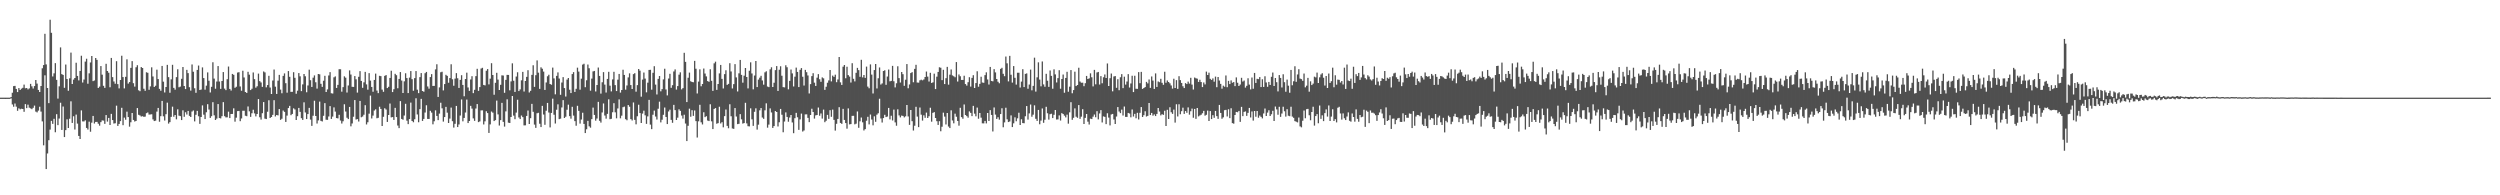 <svg xmlns="http://www.w3.org/2000/svg" width="1920" height="150"><path fill="#4f4f4f" d="M0 75h1v1H0zM1 75h1v1H1zM2 75h1v1H2zM3 75h1v1H3zM4 75.007h1v1H4zM5 74.989h1v1H5zM6 74.989h1v1H6zM7 75h1v1H7zM8 74.567h1v1H8zM9 71.207h1v9.043H9zM10 66.126h1v15.839H10zM11 65.943h1v13.593H11zM12 68.278h1v13.626H12zM13 70.729h1v14.379H13zM14 67.644h1v15.555H14zM15 69.077h1v14.882H15zM16 68.122h1v15.399H16zM17 67.422h1v16.283H17zM18 64.996h1v20.849H18zM19 67.781h1v12.174H19zM20 67.584h1v15.464H20zM21 68.642h1v11.744H21zM22 67.912h1v14.784H22zM23 64.43h1v18.796H23zM24 66.305h1v17.578H24zM25 67.985h1v14.804H25zM26 66.101h1v15.019H26zM27 61.448h1v24.246H27zM28 64.227h1v22.076H28zM29 69.079h1v15.857H29zM30 70.647h1v11.346H30zM31 66.023h1v19.664H31zM32 52.444h1v40.812H32zM33 49.951h1v61.68H33zM34 25.964h1v31.911H34zM35 49.441h1v80.422H35zM36 67.596h1v50.284H36zM37 79.216h1v28.453H37zM38 15.138h1v84.401H38zM39 25.172h1v67.651H39zM40 58.704h1v36.42H40zM41 56.326h1v34.903H41zM42 48.475h1v53.097H42zM43 61.336h1v26.372H43zM44 75.726h1v20.364H44zM45 66.291h1v24.756H45zM46 36.42h1v42.467H46zM47 56.941h1v42.827H47zM48 57.543h1v24.287H48zM49 67.426h1v37.86H49zM50 49.539h1v50.403H50zM51 60.649h1v30.984H51zM52 69.669h1v28.611H52zM53 60.162h1v31.003H53zM54 40.395h1v37.429H54zM55 64.515h1v29.913H55zM56 61.15h1v28.167H56zM57 59.921h1v39.54H57zM58 48.161h1v39.828H58zM59 58.292h1v36.615H59zM60 61.757h1v42.655H60zM61 54.501h1v52.25H61zM62 42.826h1v41.945H62zM63 63.384h1v29.835H63zM64 61.091h1v32.213H64zM65 47.326h1v45.097H65zM66 45.085h1v53.184H66zM67 64.332h1v35.157H67zM68 56.307h1v37.127H68zM69 47.96h1v53.195H69zM70 43.002h1v51.222H70zM71 62.286h1v26.761H71zM72 61.796h1v33.095H72zM73 44.531h1v49.089H73zM74 45.966h1v47.613H74zM75 67.557h1v27.494H75zM76 66.492h1v30.019H76zM77 50.716h1v43.106H77zM78 57.346h1v35.109H78zM79 65.9h1v26.725H79zM80 67.495h1v27.636H80zM81 48.983h1v39.4H81zM82 54.529h1v38.872H82zM83 55.836h1v34.756H83zM84 67.012h1v28.97H84zM85 44.511h1v42.916H85zM86 59.251h1v32.978H86zM87 62.549h1v32.316H87zM88 64.332h1v30.332H88zM89 46.983h1v34.172H89zM90 64.595h1v32.101H90zM91 67.914h1v27.251H91zM92 61.423h1v31.625H92zM93 42.817h1v39.995H93zM94 59.184h1v36.977H94zM95 67.896h1v22.429H95zM96 58.976h1v32.971H96zM97 45.557h1v40.201H97zM98 64.197h1v25.715H98zM99 63.05h1v34.225H99zM100 52.144h1v41.737H100zM101 46.944h1v39.84H101zM102 63.918h1v28.201H102zM103 66.531h1v26.798H103zM104 51.647h1v41.215H104zM105 50.075h1v32.927H105zM106 69.34h1v18.821H106zM107 70.045h1v18.645H107zM108 51.528h1v37.986H108zM109 52.24h1v36.979H109zM110 68.168h1v21.602H110zM111 69.724h1v19.842H111zM112 55.518h1v31.419H112zM113 55.909h1v30.462H113zM114 68.951h1v19.073H114zM115 66.369h1v21.536H115zM116 51.716h1v36.031H116zM117 58.71h1v33.012H117zM118 66.776h1v26.226H118zM119 65.829h1v26.83H119zM120 53.492h1v32.22H120zM121 60.706h1v22.17H121zM122 68.243h1v25.232H122zM123 69.672h1v19.549H123zM124 50.661h1v26.834H124zM125 62.737h1v26.613H125zM126 70.999h1v21.586H126zM127 66.792h1v20.895H127zM128 49.814h1v29.054H128zM129 59.232h1v35.683H129zM130 71.242h1v22.555H130zM131 60.94h1v28.812H131zM132 49.745h1v32.17H132zM133 67.458h1v22.177H133zM134 68.88h1v19.419H134zM135 59.221h1v32.449H135zM136 53.21h1v30.755H136zM137 67.044h1v21.811H137zM138 66.518h1v22.676H138zM139 60.505h1v31.705H139zM140 51.48h1v33.252H140zM141 66.037h1v23.653H141zM142 68.397h1v17.812H142zM143 53.675h1v34.303H143zM144 56.142h1v29.068H144zM145 66.973h1v22.033H145zM146 69.585h1v20.25H146zM147 49.523h1v36.12H147zM148 55.096h1v29.734H148zM149 67.804h1v25.413H149zM150 71.253h1v16.892H150zM151 53.709h1v31.412H151zM152 50.313h1v38.97H152zM153 69.111h1v26.013H153zM154 68.754h1v21.126H154zM155 51.741h1v29.208H155zM156 59.935h1v28.132H156zM157 68.873h1v22.582H157zM158 65.799h1v20.442H158zM159 55.595h1v24.415H159zM160 62.027h1v22.09H160zM161 71.015h1v19.581H161zM162 66.648h1v22.589H162zM163 47.802h1v30.666H163zM164 60.384h1v28.208H164zM165 68.147h1v24.031H165zM166 62.636h1v28.451H166zM167 50.755h1v29.148H167zM168 62.595h1v28.091H168zM169 68.275h1v22.637H169zM170 62.206h1v27.036H170zM171 55.334h1v23.081H171zM172 68.04h1v21.177H172zM173 69.223h1v20.957H173zM174 60.809h1v29.286H174zM175 51.086h1v34.678H175zM176 68.296h1v22.376H176zM177 69.509h1v18.039H177zM178 56.765h1v30.721H178zM179 57.472h1v25.747H179zM180 67.445h1v25.981H180zM181 66.623h1v23.752H181zM182 55.73h1v29.636H182zM183 55.46h1v29.718H183zM184 66.401h1v26.7H184zM185 69.683h1v21.28H185zM186 54.33h1v30.698H186zM187 59.482h1v25.566H187zM188 70.67h1v18.215H188zM189 71.386h1v17.862H189zM190 55.124h1v26.631H190zM191 57.333h1v28.157H191zM192 69.17h1v20.607H192zM193 68.147h1v18.826H193zM194 55.639h1v28.647H194zM195 60.78h1v26.303H195zM196 67.332h1v22.069H196zM197 66.261h1v21.314H197zM198 56.538h1v19.563H198zM199 62.322h1v27.716H199zM200 63.327h1v28.517H200zM201 66.735h1v20.192H201zM202 54.902h1v23.481H202zM203 55.605h1v35.534H203zM204 67.058h1v24.383H204zM205 65.353h1v20.444H205zM206 58.191h1v18.789H206zM207 67.227h1v23.394H207zM208 72.196h1v17.677H208zM209 61.846h1v26.388H209zM210 53.407h1v23.552H210zM211 66.561h1v22.902H211zM212 72.16h1v16.146H212zM213 61.949h1v26.667H213zM214 57.518h1v26.244H214zM215 68.809h1v23.269H215zM216 71.635h1v19.577H216zM217 58.253h1v26.631H217zM218 56.394h1v29.517H218zM219 63.915h1v29.741H219zM220 71.173h1v17.629H220zM221 54.57h1v28.446H221zM222 58.974h1v22.307H222zM223 70.578h1v17.92H223zM224 70.496h1v16.988H224zM225 55.442h1v27.78H225zM226 59.77h1v24.31H226zM227 71.965h1v20.181H227zM228 69.612h1v19.609H228zM229 56.124h1v26.747H229zM230 58.642h1v27.251H230zM231 69.971h1v20.822H231zM232 64.796h1v27.334H232zM233 56.838h1v21.737H233zM234 58.591h1v27.777H234zM235 70.862h1v20.586H235zM236 65.641h1v21.98H236zM237 53.529h1v29.288H237zM238 61.604h1v30.263H238zM239 66.756h1v29.904H239zM240 59.663h1v29.233H240zM241 57.909h1v19.469H241zM242 63.194h1v25.901H242zM243 68.028h1v26.846H243zM244 56.845h1v35.633H244zM245 57.063h1v20.977H245zM246 64.371h1v28.476H246zM247 66.73h1v26.567H247zM248 61.99h1v26.931H248zM249 58.202h1v21H249zM250 70.663h1v21.314H250zM251 68.651h1v23.401H251zM252 57.96h1v31.501H252zM253 55.378h1v26.12H253zM254 71.629h1v19.726H254zM255 71.809h1v17.755H255zM256 59.406h1v23.101H256zM257 58.662h1v27.047H257zM258 67.552h1v23.138H258zM259 65.192h1v25.715H259zM260 53.126h1v35.047H260zM261 53.188h1v39.389H261zM262 70.377h1v24.516H262zM263 66.895h1v26.224H263zM264 58.603h1v21.462H264zM265 59.672h1v25.976H265zM266 71.091h1v19.32H266zM267 65.662h1v25.766H267zM268 54.069h1v28.05H268zM269 57.232h1v39.806H269zM270 66.676h1v28.162H270zM271 66.76h1v22.895H271zM272 58.415h1v18.434H272zM273 60.915h1v30.886H273zM274 71.136h1v20.309H274zM275 58.978h1v34.374H275zM276 54.634h1v22.897H276zM277 62.16h1v27.892H277zM278 67.408h1v22.104H278zM279 63.251h1v24.857H279zM280 55.197h1v25.585H280zM281 64.808h1v30.806H281zM282 68.85h1v25.07H282zM283 56.168h1v31.117H283zM284 61.922h1v11.504H284zM285 66.74h1v24.26H285zM286 70.443h1v18.364H286zM287 61.411h1v23.481H287zM288 56.506h1v27.478H288zM289 69.532h1v21.286H289zM290 71.526h1v18.92H290zM291 58.218h1v23.738H291zM292 58.491h1v25.184H292zM293 68.804h1v27.956H293zM294 70.491h1v19.231H294zM295 58.282h1v24.889H295zM296 57.632h1v26.503H296zM297 67.646h1v26.022H297zM298 66.666h1v21.655H298zM299 59.837h1v19.679H299zM300 54.309h1v35.836H300zM301 70.706h1v19.206H301zM302 68.516h1v23.582H302zM303 56.683h1v26.184H303zM304 57.735h1v32.184H304zM305 67.799h1v28.611H305zM306 60.601h1v37.807H306zM307 55.35h1v22.334H307zM308 61.855h1v29.487H308zM309 71.448h1v20.52H309zM310 62.46h1v26.285H310zM311 56.277h1v23.454H311zM312 59.965h1v32.696H312zM313 71.491h1v23.866H313zM314 59.621h1v31.808H314zM315 54.57h1v24.243H315zM316 60.848h1v32.06H316zM317 69.667h1v24.248H317zM318 60.008h1v31.566H318zM319 54.563h1v20.888H319zM320 68.889h1v19.011H320zM321 71.51h1v22.413H321zM322 59.239h1v24.584H322zM323 56.133h1v19.807H323zM324 69.891h1v22.989H324zM325 70.448h1v20.872H325zM326 56.223h1v30.192H326zM327 55.247h1v25.612H327zM328 66.428h1v24.93H328zM329 68.072h1v23.28H329zM330 59.177h1v25.903H330zM331 56.914h1v29.547H331zM332 65.975h1v29.517H332zM333 65.948h1v27.16H333zM334 53.304h1v31.426H334zM335 49.365h1v39.652H335zM336 74.464h1v17.812H336zM337 67.147h1v20.098H337zM338 55.515h1v23.385H338zM339 55.071h1v28.137H339zM340 69.411h1v23.969H340zM341 64.579h1v25.315H341zM342 57.424h1v24.671H342zM343 58.246h1v28.265H343zM344 63.522h1v30.936H344zM345 59.949h1v31.128H345zM346 49.331h1v33.305H346zM347 60.873h1v32.211H347zM348 65.858h1v32.136H348zM349 60.386h1v34.701H349zM350 56.186h1v25.147H350zM351 60.127h1v37.476H351zM352 67.534h1v28.057H352zM353 61.352h1v27.368H353zM354 57.763h1v18.629H354zM355 65.243h1v27.931H355zM356 73.945h1v16.631H356zM357 60.67h1v25.759H357zM358 55.797h1v20.686H358zM359 67.161h1v27.336H359zM360 69.8h1v23.12H360zM361 61.008h1v20.291H361zM362 58.5h1v24.884H362zM363 71.505h1v19.437H363zM364 68.951h1v23.859H364zM365 58.452h1v24.889H365zM366 52.851h1v27.081H366zM367 69.807h1v24.01H367zM368 66.891h1v26.368H368zM369 52.631h1v32.177H369zM370 52.066h1v32.646H370zM371 65.243h1v30.357H371zM372 65.595h1v27.59H372zM373 54.321h1v31.137H373zM374 53.048h1v33.808H374zM375 64.817h1v37.261H375zM376 60.429h1v35.095H376zM377 48.521h1v37.118H377zM378 57.61h1v28.91H378zM379 72.755h1v20.213H379zM380 63.609h1v28.638H380zM381 55.898h1v21.362H381zM382 61.114h1v26.748H382zM383 69.138h1v27.27H383zM384 65.119h1v27.153H384zM385 57.843h1v21.163H385zM386 57.992h1v35.596H386zM387 71.283h1v25.954H387zM388 61.313h1v24.221H388zM389 57.504h1v18.773H389zM390 57.55h1v36.64H390zM391 69.367h1v25.081H391zM392 62.537h1v27.322H392zM393 48.64h1v25.106H393zM394 62.016h1v26.786H394zM395 70.615h1v20.945H395zM396 58.784h1v27.718H396zM397 55.524h1v21.073H397zM398 69.935h1v20.27H398zM399 68.671h1v22.786H399zM400 61.707h1v27.045H400zM401 55.181h1v34.761H401zM402 70.301h1v26.008H402zM403 62.183h1v34.095H403zM404 59.029h1v30.014H404zM405 53.915h1v30.973H405zM406 71.017h1v24.239H406zM407 69.74h1v21.021H407zM408 57.497h1v22.27H408zM409 50.109h1v35.749H409zM410 66.712h1v28.97H410zM411 57.74h1v40.456H411zM412 46.367h1v40.613H412zM413 55.806h1v30.803H413zM414 68.273h1v26.736H414zM415 51.693h1v45.885H415zM416 52.782h1v28.501H416zM417 54.973h1v32.973H417zM418 69.065h1v26.796H418zM419 63.334h1v21.698H419zM420 58.589h1v20.487H420zM421 57.408h1v29.007H421zM422 64.52h1v33.303H422zM423 65.062h1v21.662H423zM424 51.942h1v23.85H424zM425 60.189h1v27.933H425zM426 72.471h1v22.39H426zM427 58.273h1v26.017H427zM428 55.605h1v24.539H428zM429 60.292h1v31.206H429zM430 72.784h1v18.345H430zM431 63.389h1v19.142H431zM432 59.244h1v17.665H432zM433 67.614h1v22.985H433zM434 74.135h1v15.537H434zM435 61.13h1v23.154H435zM436 59.892h1v20.483H436zM437 68.909h1v20.272H437zM438 71.478h1v19.634H438zM439 56.859h1v25.177H439zM440 55.383h1v33.41H440zM441 70.617h1v22.394H441zM442 68.2h1v28.38H442zM443 51.97h1v29.27H443zM444 54.982h1v30.151H444zM445 68.861h1v26.047H445zM446 60.404h1v31.373H446zM447 49.635h1v36.926H447zM448 48.944h1v46.242H448zM449 66.971h1v35.205H449zM450 61.645h1v37.643H450zM451 49.553h1v43.259H451zM452 52.414h1v44.601H452zM453 69.646h1v28.426H453zM454 60.352h1v31.119H454zM455 54.817h1v27.823H455zM456 54.469h1v33.804H456zM457 70.242h1v22.436H457zM458 65.291h1v25.72H458zM459 51.851h1v26.36H459zM460 58.333h1v34.463H460zM461 71.883h1v22.294H461zM462 63.176h1v23.172H462zM463 55.401h1v24.074H463zM464 64.952h1v23.756H464zM465 71.059h1v20.053H465zM466 60.631h1v26.812H466zM467 55.151h1v21.14H467zM468 65.776h1v25.786H468zM469 70.198h1v21.039H469zM470 60.954h1v25.248H470zM471 55.122h1v24.12H471zM472 65.387h1v20.897H472zM473 69.958h1v20.916H473zM474 61.169h1v22.147H474zM475 56.806h1v19.515H475zM476 71.13h1v19.739H476zM477 69.113h1v19.696H477zM478 53.531h1v28.805H478zM479 57.545h1v24.344H479zM480 68.88h1v22.66H480zM481 65.634h1v26.736H481zM482 59.429h1v21.243H482zM483 56.312h1v25.662H483zM484 65.316h1v26.187H484zM485 68.367h1v24.157H485zM486 56.914h1v21.771H486zM487 56.241h1v35.83H487zM488 70.399h1v25.111H488zM489 65.369h1v23.905H489zM490 52.995h1v27.448H490zM491 54.277h1v32.575H491zM492 74.263h1v20.19H492zM493 61.141h1v26.116H493zM494 55.687h1v29.311H494zM495 60.39h1v28.16H495zM496 70.91h1v24.221H496zM497 63.49h1v25.908H497zM498 53.712h1v23.007H498zM499 53.604h1v42.113H499zM500 68.861h1v30.289H500zM501 55.907h1v32.206H501zM502 50.86h1v34.06H502zM503 64.975h1v24.532H503zM504 72.551h1v19.263H504zM505 60.574h1v22.92H505zM506 58.358h1v19.716H506zM507 70.161h1v23.859H507zM508 68.456h1v23.502H508zM509 60.981h1v27.205H509zM510 52.785h1v29.803H510zM511 68.729h1v21.101H511zM512 73.247h1v22.049H512zM513 60.301h1v25.28H513zM514 56.655h1v27.581H514zM515 67.426h1v24.617H515zM516 65.453h1v28.856H516zM517 54.904h1v25.614H517zM518 53.316h1v31.27H518zM519 68.797h1v23.342H519zM520 66.074h1v24.271H520zM521 57.369h1v26.578H521zM522 55.529h1v29.611H522zM523 68.646h1v20.08H523zM524 67.696h1v23.415H524zM525 40.54h1v47.571H525zM526 47.516h1v47.349H526zM527 78.39h1v29.955H527zM528 59.699h1v36.89H528zM529 55.776h1v27.688H529zM530 62.407h1v27.237H530zM531 62.961h1v21.682H531zM532 63.194h1v25.77H532zM533 46.722h1v38.116H533zM534 52.776h1v40.252H534zM535 71.782h1v33.843H535zM536 62.656h1v30.54H536zM537 53.252h1v27.246H537zM538 66.25h1v27.704H538zM539 64.513h1v31.074H539zM540 52.629h1v33.566H540zM541 56.497h1v33.456H541zM542 58.694h1v30.533H542zM543 62.235h1v30.357H543zM544 62.833h1v30.149H544zM545 53.174h1v26.919H545zM546 62.061h1v31.112H546zM547 69.77h1v29.366H547zM548 48.631h1v35.021H548zM549 47.376h1v35.612H549zM550 69.015h1v26.02H550zM551 64.499h1v30.076H551zM552 56.383h1v25.571H552zM553 49.885h1v44.935H553zM554 60.59h1v33.25H554zM555 67.941h1v29.856H555zM556 56.939h1v32.227H556zM557 53.947h1v30.169H557zM558 65.172h1v31.486H558zM559 64.417h1v34.106H559zM560 48.55h1v31.506H560zM561 54.863h1v34.436H561zM562 67.918h1v30.769H562zM563 64.606h1v34.363H563zM564 49.235h1v33.74H564zM565 59.457h1v30.021H565zM566 70.267h1v25.049H566zM567 56.335h1v38.741H567zM568 46.01h1v41.634H568zM569 57.491h1v34.145H569zM570 63.469h1v31.474H570zM571 58.125h1v36.368H571zM572 52.215h1v26.72H572zM573 59.159h1v35.605H573zM574 67.886h1v29.06H574zM575 54.321h1v42.744H575zM576 47.882h1v35.298H576zM577 56.44h1v35.189H577zM578 68.628h1v28.034H578zM579 58.012h1v27.835H579zM580 46.834h1v36.367H580zM581 66.847h1v32.706H581zM582 61.123h1v34.624H582zM583 59.649h1v25.067H583zM584 58.202h1v24.77H584zM585 61.773h1v28.489H585zM586 65.018h1v26.246H586zM587 55.547h1v29.212H587zM588 54.755h1v24.616H588zM589 66.476h1v31.591H589zM590 66.914h1v28.773H590zM591 53.268h1v29.986H591zM592 51.64h1v34.719H592zM593 66.811h1v31.467H593zM594 63.56h1v33.246H594zM595 53.842h1v31.451H595zM596 50.764h1v35.26H596zM597 69.818h1v27.325H597zM598 53.574h1v40.32H598zM599 50.917h1v32.742H599zM600 58.161h1v29.979H600zM601 66.893h1v34.688H601zM602 67.145h1v26.173H602zM603 50.1h1v36.212H603zM604 51.672h1v38.155H604zM605 68.623h1v24.88H605zM606 62.082h1v28.18H606zM607 53.426h1v34.877H607zM608 56.38h1v37.691H608zM609 66.419h1v35.896H609zM610 58.898h1v31.861H610zM611 51.938h1v34.731H611zM612 55.259h1v34.795H612zM613 66.87h1v32.859H613zM614 53.609h1v38.086H614zM615 52.272h1v34.987H615zM616 58.928h1v42.11H616zM617 65.671h1v34.53H617zM618 53.65h1v34.191H618zM619 55.458h1v32.335H619zM620 57.932h1v32.577H620zM621 71.8h1v21.998H621zM622 64.625h1v23.719H622zM623 58.484h1v25.003H623zM624 56.195h1v29.805H624zM625 63.494h1v27.583H625zM626 65.989h1v22.66H626zM627 59.633h1v28.666H627zM628 56.911h1v25.692H628zM629 60.862h1v28.025H629zM630 62.837h1v24.298H630zM631 59.427h1v31.655H631zM632 60.162h1v23.994H632zM633 69.008h1v24.843H633zM634 66.625h1v26.079H634zM635 63.535h1v24.665H635zM636 61.759h1v29.508H636zM637 53.773h1v30.879H637zM638 62.524h1v27.169H638zM639 58.065h1v26.132H639zM640 59.013h1v33.056H640zM641 57.351h1v42.934H641zM642 63.105h1v31.994H642zM643 61.027h1v30.325H643zM644 43.753h1v38.599H644zM645 63.215h1v31.197H645zM646 65.247h1v29.872H646zM647 51.203h1v32.401H647zM648 49.931h1v42.199H648zM649 60.127h1v34.402H649zM650 51.263h1v47.537H650zM651 57.681h1v25.559H651zM652 58.813h1v36.738H652zM653 63.409h1v31.85H653zM654 48.523h1v40.458H654zM655 60.503h1v28.45H655zM656 62.528h1v32.98H656zM657 55.902h1v39.059H657zM658 52.121h1v33.483H658zM659 53.86h1v44.301H659zM660 58.978h1v34.205H660zM661 45.905h1v44.362H661zM662 59.443h1v34.509H662zM663 57.582h1v42.632H663zM664 59.825h1v39.355H664zM665 51.148h1v41.568H665zM666 66.527h1v23.191H666zM667 67.763h1v27.789H667zM668 49.473h1v38.512H668zM669 57.296h1v34.482H669zM670 71.766h1v24.507H670zM671 53.808h1v35.525H671zM672 49.162h1v44.372H672zM673 67.957h1v20.126H673zM674 60.107h1v26.899H674zM675 51.812h1v24.028H675zM676 64.904h1v26.07H676zM677 64.055h1v30.069H677zM678 54.536h1v36.141H678zM679 53.979h1v34.184H679zM680 65.151h1v24.759H680zM681 58.791h1v30.714H681zM682 53.394h1v29.496H682zM683 62.444h1v29.265H683zM684 62.082h1v26.814H684zM685 50.594h1v41.923H685zM686 62.414h1v21.776H686zM687 67.11h1v26.906H687zM688 63.963h1v32.603H688zM689 50.899h1v33.09H689zM690 59.981h1v28.659H690zM691 63.371h1v26.78H691zM692 55.286h1v33.504H692zM693 56.971h1v32.087H693zM694 65.9h1v24.267H694zM695 61.251h1v28.116H695zM696 49.221h1v31.428H696zM697 67.793h1v21.662H697zM698 64.89h1v31.019H698zM699 56.129h1v28.359H699zM700 55.399h1v37.697H700zM701 63.181h1v37.064H701zM702 52.897h1v43.671H702zM703 49.784h1v32.261H703zM704 63.364h1v26.18H704zM705 63.48h1v34.168H705zM706 61.713h1v20.863H706zM707 61.182h1v26.869H707zM708 61.672h1v30.943H708zM709 61.006h1v27.549H709zM710 59.145h1v31.344H710zM711 54.939h1v31.556H711zM712 58.811h1v31.806H712zM713 62.606h1v26.672H713zM714 55.927h1v26.832H714zM715 63.693h1v29.755H715zM716 63.247h1v23.424H716zM717 56.577h1v29.56H717zM718 68.388h1v22.236H718zM719 58.884h1v34.216H719zM720 55.254h1v40.707H720zM721 51.638h1v41.428H721zM722 52.007h1v48.819H722zM723 61.517h1v35.798H723zM724 53.622h1v32.9H724zM725 64.577h1v24.96H725zM726 60.045h1v35.555H726zM727 51.352h1v35.411H727zM728 65.016h1v32.168H728zM729 57.337h1v41.009H729zM730 53.341h1v31.419H730zM731 57.914h1v34.598H731zM732 58.564h1v36.175H732zM733 59.354h1v27.958H733zM734 47.674h1v41.968H734zM735 62.608h1v30.293H735zM736 57.214h1v39.274H736zM737 58.573h1v24.2H737zM738 61.377h1v28.56H738zM739 61.379h1v29.822H739zM740 58.177h1v22.053H740zM741 64.556h1v23.745H741zM742 65.762h1v23.449H742zM743 63.114h1v27.279H743zM744 59.283h1v26.253H744zM745 66.513h1v20.147H745zM746 59.809h1v29.382H746zM747 57.772h1v23.518H747zM748 67.559h1v19.719H748zM749 63.776h1v25.548H749zM750 54.737h1v27.899H750zM751 66.6h1v24.585H751zM752 64.419h1v22.39H752zM753 58.939h1v31.424H753zM754 63.391h1v31.337H754zM755 63.567h1v31.199H755zM756 57.724h1v35.161H756zM757 55.57h1v39.226H757zM758 61.015h1v25.779H758zM759 64.918h1v27.997H759zM760 51.395h1v33.2H760zM761 62.178h1v26.086H761zM762 62.462h1v38.494H762zM763 53.117h1v29.409H763zM764 55.582h1v32.438H764zM765 60.665h1v30.68H765zM766 62.789h1v27.256H766zM767 63.968h1v27.929H767zM768 52.89h1v34.726H768zM769 52.055h1v31.078H769zM770 56.699h1v41.016H770zM771 58.511h1v35.505H771zM772 43.396h1v39.322H772zM773 48.626h1v43.028H773zM774 62.489h1v31.25H774zM775 42.908h1v50.398H775zM776 57.417h1v31.188H776zM777 63.419h1v34.191H777zM778 50.734h1v43.992H778zM779 59.763h1v30.323H779zM780 64.977h1v28.148H780zM781 55.836h1v35.067H781zM782 55.882h1v30.687H782zM783 67.234h1v28.757H783zM784 62.647h1v28.943H784zM785 53.162h1v41.373H785zM786 66.843h1v27.817H786zM787 56.742h1v32.543H787zM788 56.348h1v25.134H788zM789 68.154h1v23.708H789zM790 64.938h1v22.142H790zM791 53.439h1v26.816H791zM792 69.39h1v20.254H792zM793 65.941h1v22.149H793zM794 44.302h1v36.617H794zM795 70.338h1v20.913H795zM796 59.411h1v33.44H796zM797 47.864h1v36.555H797zM798 61.148h1v34.299H798zM799 66.316h1v26.327H799zM800 47.218h1v36.081H800zM801 64.84h1v29.451H801zM802 66.609h1v25.37H802zM803 56.673h1v25.36H803zM804 61.993h1v25.001H804zM805 66.733h1v25.145H805zM806 54.119h1v33.607H806zM807 58.287h1v29.073H807zM808 68.145h1v22.506H808zM809 53.263h1v34.887H809zM810 57.129h1v27.338H810zM811 63.341h1v28.469H811zM812 60.008h1v31.669H812zM813 53.89h1v34.742H813zM814 68.145h1v24.415H814zM815 60.647h1v26.262H815zM816 57.232h1v30.355H816zM817 71.214h1v17.627H817zM818 59.864h1v30.293H818zM819 55.124h1v32.925H819zM820 70.477h1v24.475H820zM821 66.554h1v19.735H821zM822 53.833h1v24.662H822zM823 71.622h1v20.382H823zM824 69.152h1v21.3H824zM825 55.023h1v28.247H825zM826 66.101h1v23.568H826zM827 65.279h1v25.184H827zM828 52.004h1v28.707H828zM829 62.613h1v28.666H829zM830 63.544h1v26.056H830zM831 63.48h1v20.364H831zM832 66.213h1v29.009H832zM833 63.874h1v26.654H833zM834 58.308h1v29.254H834zM835 60.672h1v32.76H835zM836 60.175h1v35.468H836zM837 56.316h1v34.804H837zM838 59.331h1v32.087H838zM839 66.337h1v23.28H839zM840 53.643h1v34.324H840zM841 64.778h1v25.294H841zM842 55.676h1v29.741H842zM843 55.261h1v36.455H843zM844 64.945h1v22.186H844zM845 58.459h1v26.118H845zM846 63.972h1v30.057H846zM847 59.361h1v30.021H847zM848 57.17h1v32.605H848zM849 59.928h1v35.413H849zM850 48.75h1v38.247H850zM851 66.055h1v24.283H851zM852 60.072h1v36.235H852zM853 56.467h1v31.451H853zM854 70.123h1v17.398H854zM855 58.713h1v33.03H855zM856 58.429h1v36.812H856zM857 67.433h1v22.076H857zM858 60.839h1v21.387H858zM859 69.294h1v16.359H859zM860 59.361h1v27.539H860zM861 56.934h1v27.24H861zM862 67.662h1v21.062H862zM863 58.871h1v22.959H863zM864 64.973h1v24.777H864zM865 62.615h1v27.21H865zM866 56.944h1v29.803H866zM867 67.211h1v19.998H867zM868 64.091h1v26.011H868zM869 58.186h1v25.896H869zM870 70.683h1v18.819H870zM871 58.152h1v29.288H871zM872 68.168h1v22.662H872zM873 68.259h1v18.359H873zM874 55.419h1v36.306H874zM875 63.904h1v22.737H875zM876 55.181h1v27.049H876zM877 68.294h1v21.543H877zM878 67.559h1v20.897H878zM879 66.863h1v18.608H879zM880 62.862h1v26.613H880zM881 64.03h1v24.981H881zM882 61.047h1v18.063H882zM883 67.495h1v20.897H883zM884 58.749h1v27.986H884zM885 61.894h1v26.944H885zM886 68.305h1v19.54H886zM887 56.364h1v32.769H887zM888 66.76h1v20.726H888zM889 62.576h1v20.389H889zM890 63.148h1v22.486H890zM891 60.521h1v28.105H891zM892 63.588h1v24.109H892zM893 65.121h1v23.083H893zM894 55.076h1v29.954H894zM895 63.563h1v33.225H895zM896 61.816h1v22.529H896zM897 62.979h1v28.4H897zM898 63.986h1v18.393H898zM899 65.655h1v20.549H899zM900 68.06h1v19.384H900zM901 60.445h1v23.724H901zM902 67.575h1v26.569H902zM903 61.537h1v18.549H903zM904 68.246h1v21.213H904zM905 58.514h1v21.54H905zM906 61.551h1v26.221H906zM907 63.705h1v21.719H907zM908 66.243h1v16.461H908zM909 67.614h1v19.856H909zM910 63.853h1v21.421H910zM911 64.572h1v22.074H911zM912 62.666h1v19.837H912zM913 64.213h1v23.854H913zM914 59.75h1v25.685H914zM915 64.984h1v18.414H915zM916 68.777h1v21.65H916zM917 59.521h1v24.118H917zM918 60.132h1v31.138H918zM919 60.418h1v22.531H919zM920 62.938h1v26.441H920zM921 61.217h1v27.459H921zM922 63.052h1v25.058H922zM923 66.879h1v20.108H923zM924 63.357h1v21.788H924zM925 64.801h1v24.01H925zM926 54.996h1v33.186H926zM927 57.6h1v27.349H927zM928 55.833h1v37.107H928zM929 60.514h1v24.791H929zM930 61.368h1v30.076H930zM931 60.21h1v28.263H931zM932 62.737h1v27.725H932zM933 58.85h1v26.331H933zM934 66.987h1v22.225H934zM935 59.161h1v32.124H935zM936 61.851h1v18.723H936zM937 64.403h1v22.319H937zM938 68.122h1v23.056H938zM939 65.801h1v24.308H939zM940 66.623h1v18.013H940zM941 57.953h1v26.404H941zM942 66.975h1v22.49H942zM943 62.096h1v21.842H943zM944 64.558h1v26.159H944zM945 61.761h1v21.369H945zM946 63.519h1v31.039H946zM947 63.032h1v31.957H947zM948 66.133h1v22.179H948zM949 59.45h1v26.532H949zM950 63.558h1v22.657H950zM951 66.051h1v19.169H951zM952 64.897h1v28.673H952zM953 59.763h1v22.332H953zM954 62.622h1v26.574H954zM955 61.869h1v24.028H955zM956 67.275h1v18.29H956zM957 65.92h1v23.079H957zM958 60.088h1v26.596H958zM959 64.961h1v17.926H959zM960 68.674h1v21.534H960zM961 59.525h1v26.063H961zM962 68.163h1v24.466H962zM963 56.014h1v29.251H963zM964 63.712h1v25.951H964zM965 60.53h1v24.708H965zM966 60.782h1v29.615H966zM967 59.212h1v29.515H967zM968 66.85h1v22.909H968zM969 60.855h1v30.064H969zM970 66.779h1v20.378H970zM971 58.553h1v24.809H971zM972 63.332h1v25.743H972zM973 66.648h1v19.826H973zM974 62.924h1v21.781H974zM975 65.24h1v23.871H975zM976 58.976h1v28.791H976zM977 55.687h1v29.391H977zM978 66.062h1v26.842H978zM979 59.914h1v21.925H979zM980 63.144h1v20.874H980zM981 70.196h1v17.929H981zM982 57.669h1v24.33H982zM983 59.846h1v29.908H983zM984 67.184h1v20.03H984zM985 57.028h1v24.937H985zM986 63.13h1v22.346H986zM987 70.477h1v19.057H987zM988 61.121h1v22.76H988zM989 65.813h1v23.072H989zM990 71.198h1v18.023H990zM991 53.732h1v28.247H991zM992 65.479h1v24.093H992zM993 62.4h1v28.048H993zM994 50.915h1v42.106H994zM995 62.826h1v30.668H995zM996 57.195h1v36.793H996zM997 53.123h1v37.127H997zM998 60.361h1v36.704H998zM999 60.791h1v36.988H999zM1000 62.068h1v30.636H1000zM1001 56.472h1v28.437H1001zM1002 67.056h1v23.779H1002zM1003 65.792h1v18.064H1003zM1004 59.791h1v23.831H1004zM1005 70.402h1v18.11H1005zM1006 62.457h1v29.929H1006zM1007 65.314h1v20.7H1007zM1008 64.208h1v17.771H1008zM1009 58.864h1v37.59H1009zM1010 59.454h1v29.686H1010zM1011 55.783h1v31.884H1011zM1012 63.748h1v30.925H1012zM1013 59.415h1v21.648H1013zM1014 57.211h1v34.097H1014zM1015 56.202h1v32.355H1015zM1016 59.697h1v33.314H1016zM1017 65.668h1v21.202H1017zM1018 58.376h1v25.624H1018zM1019 67.6h1v21.941H1019zM1020 56.477h1v24.502H1020zM1021 63.716h1v29.229H1021zM1022 62.357h1v27.182H1022zM1023 51.947h1v31.959H1023zM1024 67.019h1v25.915H1024zM1025 57.788h1v33.738H1025zM1026 65.014h1v28.993H1026zM1027 61.123h1v21.641H1027zM1028 61.359h1v20.68H1028zM1029 63.412h1v23.713H1029zM1030 62.222h1v29.616H1030zM1031 64.849h1v22.25H1031zM1032 51.952h1v38.869H1032zM1033 68.291h1v23.919H1033zM1034 49.539h1v39.945H1034zM1035 61.835h1v24.511H1035zM1036 62.251h1v30.51H1036zM1037 60.413h1v33.01H1037zM1038 68.188h1v18.959H1038zM1039 51.231h1v38.633H1039zM1040 63.677h1v29.746H1040zM1041 56.962h1v27.075H1041zM1042 58.463h1v32.818H1042zM1043 56.014h1v37.473H1043zM1044 61.356h1v26.965H1044zM1045 59.454h1v30.604H1045zM1046 50.642h1v39.009H1046zM1047 57.225h1v27.027H1047zM1048 59.992h1v37.443H1048zM1049 61.024h1v23.934H1049zM1050 57.811h1v28.057H1050zM1051 58.809h1v35.766H1051zM1052 60.988h1v23.834H1052zM1053 61.842h1v24.754H1053zM1054 60.796h1v25.747H1054zM1055 51.07h1v36.159H1055zM1056 65.124h1v23.346H1056zM1057 59.706h1v33.099H1057zM1058 62.606h1v25.784H1058zM1059 65.614h1v20.781H1059zM1060 62.224h1v21.648H1060zM1061 60.04h1v27.141H1061zM1062 60.688h1v30.135H1062zM1063 54.527h1v41.417H1063zM1064 62.034h1v20.442H1064zM1065 59.708h1v33.202H1065zM1066 60.452h1v31.79H1066zM1067 59.244h1v29.263H1067zM1068 67.159h1v31.879H1068zM1069 58.555h1v32.644H1069zM1070 56.364h1v34.692H1070zM1071 55.863h1v39.542H1071zM1072 59.386h1v32.824H1072zM1073 60.651h1v30.291H1073zM1074 62.714h1v27.819H1074zM1075 58.051h1v35.534H1075zM1076 66.154h1v27.517H1076zM1077 63.29h1v23.735H1077zM1078 51.904h1v41.446H1078zM1079 57.081h1v31.245H1079zM1080 59.951h1v30.485H1080zM1081 56.838h1v33.626H1081zM1082 58.932h1v28.215H1082zM1083 56.053h1v31.41H1083zM1084 55.037h1v43.294H1084zM1085 58.839h1v26.505H1085zM1086 55.721h1v40.829H1086zM1087 65.284h1v24.225H1087zM1088 60.425h1v27.848H1088zM1089 62.363h1v26.075H1089zM1090 63.348h1v25.903H1090zM1091 58.337h1v28.015H1091zM1092 59.541h1v36.123H1092zM1093 61.091h1v35.674H1093zM1094 55.632h1v35.484H1094zM1095 58.415h1v38.451H1095zM1096 58.978h1v39.43H1096zM1097 58.456h1v30.142H1097zM1098 60.555h1v31.396H1098zM1099 56.763h1v33.838H1099zM1100 57.969h1v33.085H1100zM1101 65.204h1v30.735H1101zM1102 56.898h1v30.666H1102zM1103 59.024h1v37.047H1103zM1104 65.096h1v25.102H1104zM1105 60.567h1v28.274H1105zM1106 58.365h1v35.532H1106zM1107 58.688h1v37.281H1107zM1108 59.441h1v31.023H1108zM1109 60.31h1v41.378H1109zM1110 60.67h1v32.092H1110zM1111 58.081h1v35.859H1111zM1112 55.795h1v33.06H1112zM1113 60.075h1v29.87H1113zM1114 53.199h1v42.19H1114zM1115 61.933h1v31.543H1115zM1116 60.249h1v29.107H1116zM1117 53.41h1v33.964H1117zM1118 63.968h1v25.896H1118zM1119 56.639h1v33.479H1119zM1120 55.824h1v37.958H1120zM1121 53.501h1v37.629H1121zM1122 55.442h1v35.589H1122zM1123 58.177h1v36.944H1123zM1124 59.152h1v29.636H1124zM1125 57.298h1v31.08H1125zM1126 62.176h1v29.634H1126zM1127 57.241h1v36.992H1127zM1128 61.608h1v26.786H1128zM1129 61.011h1v31.373H1129zM1130 62.416h1v30.115H1130zM1131 59.805h1v35.688H1131zM1132 59.312h1v31.717H1132zM1133 62.498h1v25.864H1133zM1134 60.921h1v26.601H1134zM1135 60.237h1v26.798H1135zM1136 58.811h1v22.561H1136zM1137 59.857h1v37.366H1137zM1138 54.79h1v33.365H1138zM1139 59.024h1v26.251H1139zM1140 61.061h1v30.494H1140zM1141 60.127h1v29.487H1141zM1142 53.714h1v35.168H1142zM1143 58.246h1v28.81H1143zM1144 59.354h1v30.304H1144zM1145 60.45h1v28.876H1145zM1146 59.724h1v37.908H1146zM1147 70.319h1v28.732H1147zM1148 57.637h1v35.823H1148zM1149 50.711h1v31.174H1149zM1150 50.459h1v39.169H1150zM1151 56.866h1v36.846H1151zM1152 63.178h1v30.723H1152zM1153 48.065h1v43.992H1153zM1154 61.546h1v31.328H1154zM1155 62.478h1v33.852H1155zM1156 56.802h1v38.274H1156zM1157 59.855h1v27.21H1157zM1158 54.529h1v44.427H1158zM1159 56.717h1v38.054H1159zM1160 60.853h1v29.506H1160zM1161 48.626h1v34.983H1161zM1162 66.525h1v23.282H1162zM1163 68.044h1v24.573H1163zM1164 51.775h1v38.615H1164zM1165 48.024h1v33.492H1165zM1166 58.958h1v42.115H1166zM1167 64.224h1v25.814H1167zM1168 51.226h1v38.125H1168zM1169 53.259h1v34.644H1169zM1170 59.454h1v29.929H1170zM1171 63.023h1v36.452H1171zM1172 56.534h1v30.954H1172zM1173 58.276h1v24.017H1173zM1174 60.429h1v37.066H1174zM1175 62.327h1v23.703H1175zM1176 55.357h1v38.279H1176zM1177 47.429h1v36.386H1177zM1178 62.286h1v29.776H1178zM1179 62.908h1v30.792H1179zM1180 56.685h1v31.108H1180zM1181 58.239h1v26.406H1181zM1182 64.803h1v29.524H1182zM1183 65.343h1v26.388H1183zM1184 51.711h1v31.689H1184zM1185 60.99h1v27.366H1185zM1186 62.805h1v35.857H1186zM1187 60.049h1v43.241H1187zM1188 57.035h1v26.331H1188zM1189 55.573h1v38.373H1189zM1190 68.69h1v24.278H1190zM1191 64.842h1v24.621H1191zM1192 54.577h1v36.516H1192zM1193 62.737h1v32.486H1193zM1194 67.838h1v29.064H1194zM1195 53.261h1v40.263H1195zM1196 56.227h1v24.946H1196zM1197 60.292h1v39.249H1197zM1198 65.966h1v24.196H1198zM1199 57.257h1v34.651H1199zM1200 54.163h1v32.044H1200zM1201 66.829h1v21.577H1201zM1202 69.267h1v25.036H1202zM1203 61.862h1v27.441H1203zM1204 58.525h1v20.467H1204zM1205 65.179h1v29.906H1205zM1206 63.785h1v25.306H1206zM1207 55.749h1v30.341H1207zM1208 55.589h1v27.967H1208zM1209 67.834h1v19.893H1209zM1210 69.802h1v24.106H1210zM1211 60.791h1v24.685H1211zM1212 57.314h1v22.515H1212zM1213 69.109h1v20.95H1213zM1214 62.357h1v28.764H1214zM1215 56.717h1v28.043H1215zM1216 57.58h1v27.043H1216zM1217 67.351h1v23.955H1217zM1218 63.087h1v28.686H1218zM1219 59.116h1v23.188H1219zM1220 57.903h1v28.489H1220zM1221 66.502h1v28.499H1221zM1222 65.868h1v25.869H1222zM1223 55.987h1v24.12H1223zM1224 63.048h1v21.852H1224zM1225 70.825h1v17.981H1225zM1226 65.419h1v20.925H1226zM1227 55.3h1v28.746H1227zM1228 59.413h1v41.27H1228zM1229 65.005h1v23.749H1229zM1230 58.887h1v32.71H1230zM1231 54.815h1v28.407H1231zM1232 66.861h1v20.632H1232zM1233 73.187h1v18.661H1233zM1234 65.813h1v18.251H1234zM1235 60.876h1v23.651H1235zM1236 60.001h1v31.302H1236zM1237 63.636h1v29.883H1237zM1238 54.231h1v36.363H1238zM1239 56.255h1v32.078H1239zM1240 65.577h1v22.82H1240zM1241 67.177h1v27.244H1241zM1242 59.491h1v27.546H1242zM1243 51.498h1v29.698H1243zM1244 66.028h1v25.528H1244zM1245 63.723h1v28.652H1245zM1246 55.172h1v29.698H1246zM1247 58.772h1v28.514H1247zM1248 64.387h1v31.696H1248zM1249 51.279h1v44.823H1249zM1250 57.626h1v30.961H1250zM1251 53.945h1v35.717H1251zM1252 64.833h1v29.039H1252zM1253 60.116h1v32.568H1253zM1254 52h1v32.14H1254zM1255 58.962h1v28.26H1255zM1256 67.619h1v32.543H1256zM1257 63.943h1v26.899H1257zM1258 56.527h1v32.829H1258zM1259 58.07h1v35.269H1259zM1260 57.754h1v40.05H1260zM1261 53.483h1v43.61H1261zM1262 53.307h1v32.698H1262zM1263 53.785h1v36.965H1263zM1264 58.802h1v39.753H1264zM1265 56.055h1v37.988H1265zM1266 51.286h1v38.572H1266zM1267 58.331h1v41.447H1267zM1268 64.389h1v28.769H1268zM1269 54.147h1v42.548H1269zM1270 51.739h1v34.085H1270zM1271 53.684h1v39.734H1271zM1272 63.233h1v32.738H1272zM1273 57.509h1v32.518H1273zM1274 49.679h1v33.644H1274zM1275 61.313h1v31.721H1275zM1276 63.185h1v34.219H1276zM1277 53.62h1v35.64H1277zM1278 54.185h1v33.383H1278zM1279 57.9h1v39.652H1279zM1280 64.327h1v26.942H1280zM1281 56.406h1v30.998H1281zM1282 54.634h1v38.013H1282zM1283 63.103h1v31.17H1283zM1284 67.52h1v24.889H1284zM1285 52.46h1v34.124H1285zM1286 56.854h1v30.007H1286zM1287 61.819h1v32.63H1287zM1288 64.698h1v26.617H1288zM1289 48.921h1v38.182H1289zM1290 57.042h1v34.681H1290zM1291 62.908h1v30.836H1291zM1292 61.139h1v31.962H1292zM1293 56.291h1v30.272H1293zM1294 56.481h1v33.754H1294zM1295 63.613h1v28.377H1295zM1296 58.582h1v33.415H1296zM1297 52.35h1v32.316H1297zM1298 59.644h1v31.515H1298zM1299 60.878h1v36.505H1299zM1300 59.157h1v37.661H1300zM1301 52.359h1v34.628H1301zM1302 61.324h1v29.567H1302zM1303 69.514h1v19.913H1303zM1304 59.857h1v27.441H1304zM1305 54.968h1v25.502H1305zM1306 62.569h1v26.189H1306zM1307 66.863h1v28.487H1307zM1308 57.999h1v34.942H1308zM1309 54.156h1v33.001H1309zM1310 59.94h1v29.199H1310zM1311 64.886h1v29.433H1311zM1312 61.114h1v25.864H1312zM1313 55.394h1v27.606H1313zM1314 64.082h1v25.578H1314zM1315 64.339h1v29.65H1315zM1316 57.454h1v29.757H1316zM1317 56.957h1v26.388H1317zM1318 67.438h1v23.596H1318zM1319 68.669h1v21.007H1319zM1320 56.154h1v31.495H1320zM1321 53.034h1v31.201H1321zM1322 65.655h1v28.206H1322zM1323 65.428h1v24.244H1323zM1324 59.367h1v25.397H1324zM1325 56.577h1v26.605H1325zM1326 70.887h1v17.956H1326zM1327 66.561h1v19.517H1327zM1328 57.857h1v22.037H1328zM1329 61.72h1v25.601H1329zM1330 67.129h1v25.386H1330zM1331 65.124h1v20.751H1331zM1332 57.969h1v23.207H1332zM1333 61.237h1v31.474H1333zM1334 60.528h1v34.644H1334zM1335 60.848h1v40.511H1335zM1336 56.207h1v27.983H1336zM1337 61.578h1v26.974H1337zM1338 67.982h1v21.843H1338zM1339 63.766h1v21.481H1339zM1340 58.006h1v25.569H1340zM1341 64.934h1v23.161H1341zM1342 64.499h1v26.828H1342zM1343 59.672h1v30.35H1343zM1344 55.522h1v26.013H1344zM1345 62.274h1v24.438H1345zM1346 70.956h1v21.909H1346zM1347 64.748h1v18.288H1347zM1348 59.603h1v21.032H1348zM1349 68.774h1v20.256H1349zM1350 66.916h1v21.131H1350zM1351 58.418h1v23.763H1351zM1352 58.289h1v28.249H1352zM1353 68.289h1v20.49H1353zM1354 65.305h1v22.715H1354zM1355 57.903h1v27.24H1355zM1356 59.53h1v25.566H1356zM1357 68.559h1v21.964H1357zM1358 69.294h1v18.522H1358zM1359 59.672h1v24.653H1359zM1360 59.875h1v25.294H1360zM1361 70.889h1v20.632H1361zM1362 64.288h1v19.892H1362zM1363 61.796h1v19.146H1363zM1364 62.7h1v22.831H1364zM1365 70.228h1v17.791H1365zM1366 62.46h1v23.259H1366zM1367 60.349h1v19.936H1367zM1368 65.135h1v18.437H1368zM1369 66.259h1v25.331H1369zM1370 61.81h1v30.636H1370zM1371 58.184h1v28.72H1371zM1372 60.736h1v30.366H1372zM1373 67.706h1v20.581H1373zM1374 58.745h1v27.299H1374zM1375 57.777h1v25.028H1375zM1376 65.069h1v24.575H1376zM1377 64.712h1v22.852H1377zM1378 57.326h1v31.799H1378zM1379 55.22h1v30.963H1379zM1380 53.79h1v34.042H1380zM1381 67.12h1v24.088H1381zM1382 60.496h1v23.641H1382zM1383 60.347h1v21.932H1383zM1384 64.565h1v24.887H1384zM1385 69.044h1v21.584H1385zM1386 55.55h1v28.661H1386zM1387 60.235h1v23.14H1387zM1388 63.744h1v31.101H1388zM1389 67.786h1v22.431H1389zM1390 60.184h1v27.823H1390zM1391 61.979h1v23.724H1391zM1392 67.033h1v22.577H1392zM1393 67.328h1v20.893H1393zM1394 61.752h1v21.561H1394zM1395 64.268h1v21.06H1395zM1396 73.418h1v13.603H1396zM1397 67.779h1v18.261H1397zM1398 62.601h1v18.867H1398zM1399 62.462h1v20.78H1399zM1400 70.438h1v22.214H1400zM1401 67.408h1v17.251H1401zM1402 61.07h1v17.78H1402zM1403 65.966h1v20.774H1403zM1404 69.186h1v19.778H1404zM1405 62.052h1v27.173H1405zM1406 58.438h1v26.514H1406zM1407 62.215h1v25.058H1407zM1408 68.502h1v20.327H1408zM1409 65.208h1v18.869H1409zM1410 62.517h1v23.369H1410zM1411 65.071h1v22.078H1411zM1412 70.095h1v21.735H1412zM1413 60.253h1v25.212H1413zM1414 58.921h1v22.605H1414zM1415 62.206h1v27.015H1415zM1416 69.427h1v20.701H1416zM1417 64.622h1v28.018H1417zM1418 57.246h1v17.741H1418zM1419 65.671h1v19.066H1419zM1420 71.411h1v20.584H1420zM1421 64.739h1v24.752H1421zM1422 56.101h1v21.723H1422zM1423 65.522h1v26.686H1423zM1424 69.452h1v22.422H1424zM1425 57.397h1v29.792H1425zM1426 56.905h1v22.014H1426zM1427 64.998h1v21.728H1427zM1428 70.219h1v20.343H1428zM1429 58.939h1v22.678H1429zM1430 55.499h1v29.84H1430zM1431 69.292h1v21.055H1431zM1432 71.077h1v16.777H1432zM1433 61.743h1v21.231H1433zM1434 55.428h1v28.352H1434zM1435 69.594h1v18.679H1435zM1436 67.342h1v21.264H1436zM1437 58.759h1v20.989H1437zM1438 61.725h1v21.87H1438zM1439 73.274h1v14.635H1439zM1440 66.232h1v23.399H1440zM1441 57.786h1v25.651H1441zM1442 59.512h1v26.393H1442zM1443 70.161h1v19.009H1443zM1444 67.898h1v17.395H1444zM1445 61.787h1v20.522H1445zM1446 65.572h1v20.934H1446zM1447 71.853h1v16.977H1447zM1448 62.004h1v26.695H1448zM1449 57.051h1v22.746H1449zM1450 62.409h1v22.534H1450zM1451 73.988h1v15.725H1451zM1452 65.655h1v19.81H1452zM1453 58.063h1v16.727H1453zM1454 66.595h1v20.137H1454zM1455 70.658h1v16.308H1455zM1456 58.168h1v25.431H1456zM1457 59.518h1v20.389H1457zM1458 67.358h1v20.865H1458zM1459 72.066h1v19.462H1459zM1460 65.039h1v18.086H1460zM1461 59.862h1v20.643H1461zM1462 64.97h1v23.541H1462zM1463 70.546h1v16.972H1463zM1464 56.229h1v26.379H1464zM1465 58.024h1v22.895H1465zM1466 69.582h1v22.154H1466zM1467 67.532h1v18.574H1467zM1468 63.595h1v18.469H1468zM1469 58.186h1v21.304H1469zM1470 71.807h1v15.239H1470zM1471 71.473h1v15.18H1471zM1472 60.214h1v20.815H1472zM1473 62.899h1v18.151H1473zM1474 69.727h1v19.197H1474zM1475 62.226h1v26.168H1475zM1476 52.75h1v33.28H1476zM1477 57.845h1v32.632H1477zM1478 67.239h1v28.123H1478zM1479 62.624h1v25.315H1479zM1480 61.075h1v15.367H1480zM1481 65.428h1v20.417H1481zM1482 72.528h1v15.294H1482zM1483 64.073h1v20.952H1483zM1484 54.153h1v28.226H1484zM1485 61.249h1v30.517H1485zM1486 69.926h1v18.05H1486zM1487 60.638h1v24.9H1487zM1488 59.537h1v18.215H1488zM1489 65.907h1v22.239H1489zM1490 72.182h1v15.226H1490zM1491 62.173h1v22.653H1491zM1492 56.646h1v20.503H1492zM1493 69.31h1v19.046H1493zM1494 71.803h1v16.924H1494zM1495 62.718h1v18.7H1495zM1496 62h1v16.258H1496zM1497 66.964h1v23.951H1497zM1498 62.601h1v26.976H1498zM1499 62.057h1v21.524H1499zM1500 58.461h1v29.361H1500zM1501 67.738h1v19.913H1501zM1502 71.185h1v19.181H1502zM1503 61.345h1v17.23H1503zM1504 60.246h1v20.723H1504zM1505 69.832h1v19.3H1505zM1506 65.939h1v19.867H1506zM1507 57.182h1v26.255H1507zM1508 58.804h1v28.164H1508zM1509 69.397h1v18.151H1509zM1510 66.259h1v20.9H1510zM1511 60.127h1v24.539H1511zM1512 62.098h1v27.496H1512zM1513 65.355h1v30.701H1513zM1514 66.866h1v20.737H1514zM1515 57.6h1v22.195H1515zM1516 61.292h1v24.887H1516zM1517 69.047h1v19.618H1517zM1518 63.966h1v23.88H1518zM1519 57.289h1v24.665H1519zM1520 60.301h1v27.86H1520zM1521 68.083h1v23.383H1521zM1522 64.863h1v23.074H1522zM1523 59.573h1v20.357H1523zM1524 67.159h1v20.806H1524zM1525 70.402h1v20.826H1525zM1526 62.082h1v25.676H1526zM1527 57.779h1v24.861H1527zM1528 62.398h1v26.191H1528zM1529 67.39h1v22.973H1529zM1530 59.711h1v27.814H1530zM1531 53.096h1v30.899H1531zM1532 59.981h1v34.115H1532zM1533 65.147h1v34.207H1533zM1534 59.695h1v24.992H1534zM1535 60.883h1v20.437H1535zM1536 66.058h1v28.068H1536zM1537 65.584h1v26.37H1537zM1538 60.267h1v26.725H1538zM1539 60.205h1v24.871H1539zM1540 66.639h1v24.74H1540zM1541 62.583h1v32.401H1541zM1542 59.917h1v20.634H1542zM1543 57.269h1v26.631H1543zM1544 71.242h1v17.835H1544zM1545 64.437h1v23.971H1545zM1546 52.135h1v36.086H1546zM1547 53.334h1v41.817H1547zM1548 62.743h1v33.752H1548zM1549 58.109h1v36.173H1549zM1550 59.48h1v23.051H1550zM1551 58.282h1v31.469H1551zM1552 64.572h1v29.158H1552zM1553 61.867h1v27.48H1553zM1554 57.191h1v27.816H1554zM1555 61.906h1v27.214H1555zM1556 67.667h1v25.109H1556zM1557 61.805h1v24.71H1557zM1558 61.073h1v16.795H1558zM1559 65.362h1v23.974H1559zM1560 69.422h1v20.689H1560zM1561 61.604h1v25.704H1561zM1562 60.729h1v19.977H1562zM1563 66.641h1v20.847H1563zM1564 67.71h1v27.089H1564zM1565 56.204h1v24.756H1565zM1566 60.667h1v22.428H1566zM1567 69.077h1v20.618H1567zM1568 68.98h1v17.565H1568zM1569 65.854h1v18.778H1569zM1570 62.759h1v19.856H1570zM1571 62.121h1v20.934H1571zM1572 64.316h1v18.208H1572zM1573 66.847h1v16.935H1573zM1574 69.754h1v14.864H1574zM1575 65.428h1v19.377H1575zM1576 68.449h1v15.992H1576zM1577 67.756h1v16.516H1577zM1578 65.426h1v19.146H1578zM1579 67.543h1v17.027H1579zM1580 57.202h1v29.796H1580zM1581 63.947h1v21.98H1581zM1582 63.663h1v24.054H1582zM1583 59.132h1v29.913H1583zM1584 52.721h1v54.608H1584zM1585 29.887h1v85.873H1585zM1586 33.533h1v65.223H1586zM1587 78.925h1v30.715H1587zM1588 64.975h1v22.774H1588zM1589 65.634h1v21.829H1589zM1590 56.886h1v27.306H1590zM1591 56.172h1v24.948H1591zM1592 72.53h1v19.845H1592zM1593 63.739h1v13.106H1593zM1594 67.554h1v25.777H1594zM1595 63.13h1v25.67H1595zM1596 64.375h1v20.764H1596zM1597 76.653h1v12.71H1597zM1598 64.881h1v16.152H1598zM1599 64.281h1v15.335H1599zM1600 74.105h1v7.235H1600zM1601 63.217h1v13.486H1601zM1602 65.43h1v17.464H1602zM1603 74.059h1v11.286H1603zM1604 68.259h1v7.812H1604zM1605 68.145h1v13.001H1605zM1606 73.018h1v10.424H1606zM1607 67.184h1v8.057H1607zM1608 70.029h1v11.298H1608zM1609 74.158h1v7.347H1609zM1610 67.014h1v8.837H1610zM1611 68.882h1v11.259H1611zM1612 75.192h1v6.175H1612zM1613 69.065h1v8.624H1613zM1614 69.791h1v8.054H1614zM1615 76.822h1v4.335H1615zM1616 69.374h1v9.943H1616zM1617 70.894h1v5.335H1617zM1618 73.59h1v7.006H1618zM1619 71.496h1v7.67H1619zM1620 69.662h1v6.555H1620zM1621 73.929h1v4.914H1621zM1622 74.535h1v5.097H1622zM1623 70.239h1v5.198H1623zM1624 71.02h1v7.29H1624zM1625 75.776h1v3.873H1625zM1626 71.663h1v5.273H1626zM1627 70.862h1v5.003H1627zM1628 74.796h1v3.992H1628zM1629 73.254h1v4.635H1629zM1630 72.276h1v3.074H1630zM1631 72.826h1v4.852H1631zM1632 74.906h1v3.053H1632zM1633 72.466h1v3.289H1633zM1634 72.082h1v4.472H1634zM1635 75.542h1v3.069H1635zM1636 71.844h1v4.878H1636zM1637 71.885h1v3.637H1637zM1638 73.455h1v4.445H1638zM1639 74.249h1v3.598H1639zM1640 72.498h1v3.669H1640zM1641 72.947h1v3.557H1641zM1642 75.092h1v2.628H1642zM1643 72.952h1v4.475H1643zM1644 72.784h1v2.795H1644zM1645 74.258h1v2.566H1645zM1646 74.032h1v3.278H1646zM1647 72.926h1v2.623H1647zM1648 73.441h1v3.108H1648zM1649 74.686h1v2.223H1649zM1650 73.821h1v1.943H1650zM1651 73.618h1v1.836H1651zM1652 74.384h1v2.14H1652zM1653 74.329h1v1.975H1653zM1654 73.453h1v1.723H1654zM1655 73.949h1v2.522H1655zM1656 74.805h1v2.184H1656zM1657 73.7h1v2.339H1657zM1658 73.281h1v2.007H1658zM1659 74.599h1v2.346H1659zM1660 74.512h1v1.817H1660zM1661 73.789h1v1.419H1661zM1662 74.048h1v2.021H1662zM1663 74.842h1v1.55H1663zM1664 74.142h1v1.733H1664zM1665 74.073h1v1.534H1665zM1666 74.632h1v1.447H1666zM1667 74.29h1v1.655H1667zM1668 73.986h1v1.378H1668zM1669 74.199h1v1.611H1669zM1670 74.428h1v1.891H1670zM1671 73.869h1v1.515H1671zM1672 73.748h1v1.982H1672zM1673 74.361h1v1.797H1673zM1674 73.904h1v2.012H1674zM1675 74.153h1v1.06H1675zM1676 74.405h1v1.009H1676zM1677 74.673h1v1.225H1677zM1678 74.229h1v1.344H1678zM1679 74.451h1v1H1679zM1680 74.515h1v1.577H1680zM1681 74.561h1v1.515H1681zM1682 74.192h1v1.465H1682zM1683 74.57h1v1.387H1683zM1684 74.467h1v1.241H1684zM1685 74.247h1v1.122H1685zM1686 74.414h1v1.151H1686zM1687 74.702h1v1.273H1687zM1688 74.597h1v1H1688zM1689 74.309h1v1H1689zM1690 74.702h1v1H1690zM1691 74.664h1v1H1691zM1692 74.323h1v1H1692zM1693 74.272h1v1.085H1693zM1694 74.94h1v1H1694zM1695 74.648h1v1.025H1695zM1696 74.567h1v1H1696zM1697 74.641h1v1H1697zM1698 74.503h1v1H1698zM1699 74.405h1v1.089H1699zM1700 74.448h1v1H1700zM1701 74.59h1v1H1701zM1702 74.19h1v1.213H1702zM1703 74.622h1v1H1703zM1704 74.737h1v1H1704zM1705 74.712h1v1H1705zM1706 74.483h1v1H1706zM1707 74.565h1v1.005H1707zM1708 74.783h1v1H1708zM1709 74.693h1v1H1709zM1710 74.597h1v1H1710zM1711 74.673h1v1H1711zM1712 74.844h1v1H1712zM1713 74.501h1v1H1713zM1714 74.554h1v1H1714zM1715 74.613h1v1H1715zM1716 74.664h1v1H1716zM1717 74.542h1v1H1717zM1718 74.796h1v1H1718zM1719 74.705h1v1H1719zM1720 74.686h1v1H1720zM1721 74.865h1v1H1721zM1722 74.808h1v1H1722zM1723 74.746h1v1H1723zM1724 74.68h1v1H1724zM1725 74.849h1v1H1725zM1726 74.854h1v1H1726zM1727 74.643h1v1H1727zM1728 74.561h1v1H1728zM1729 74.87h1v1H1729zM1730 74.65h1v1H1730zM1731 74.693h1v1H1731zM1732 74.858h1v1H1732zM1733 74.842h1v1H1733zM1734 74.886h1v1H1734zM1735 74.805h1v1H1735zM1736 74.796h1v1H1736zM1737 74.737h1v1H1737zM1738 74.778h1v1H1738zM1739 74.755h1v1H1739zM1740 74.769h1v1H1740zM1741 74.728h1v1H1741zM1742 74.783h1v1H1742zM1743 74.931h1v1H1743zM1744 74.7h1v1H1744zM1745 74.856h1v1H1745zM1746 74.886h1v1H1746zM1747 74.927h1v1H1747zM1748 74.849h1v1H1748zM1749 74.835h1v1H1749zM1750 74.879h1v1H1750zM1751 74.792h1v1H1751zM1752 74.792h1v1H1752zM1753 74.783h1v1H1753zM1754 74.835h1v1H1754zM1755 74.886h1v1H1755zM1756 75h1v1H1756zM1757 74.913h1v1H1757zM1758 74.913h1v1H1758zM1759 74.828h1v1H1759zM1760 74.844h1v1H1760zM1761 74.883h1v1H1761zM1762 74.794h1v1H1762zM1763 74.824h1v1H1763zM1764 74.844h1v1H1764zM1765 74.899h1v1H1765zM1766 74.906h1v1H1766zM1767 74.94h1v1H1767zM1768 74.902h1v1H1768zM1769 74.927h1v1H1769zM1770 74.922h1v1H1770zM1771 74.922h1v1H1771zM1772 74.936h1v1H1772zM1773 74.945h1v1H1773zM1774 74.963h1v1H1774zM1775 74.906h1v1H1775zM1776 74.854h1v1H1776zM1777 74.961h1v1H1777zM1778 74.954h1v1H1778zM1779 74.908h1v1H1779zM1780 74.95h1v1H1780zM1781 74.936h1v1H1781zM1782 74.936h1v1H1782zM1783 74.943h1v1H1783zM1784 74.959h1v1H1784zM1785 74.961h1v1H1785zM1786 74.961h1v1H1786zM1787 74.963h1v1H1787zM1788 74.968h1v1H1788zM1789 74.963h1v1H1789zM1790 74.97h1v1H1790zM1791 74.977h1v1H1791zM1792 74.966h1v1H1792zM1793 74.954h1v1H1793zM1794 74.975h1v1H1794zM1795 74.989h1v1H1795zM1796 74.989h1v1H1796zM1797 74.977h1v1H1797zM1798 74.982h1v1H1798zM1799 74.998h1v1H1799zM1800 75h1v1H1800zM1801 75h1v1H1801zM1802 75h1v1H1802zM1803 75h1v1H1803zM1804 75h1v1H1804zM1805 75h1v1H1805zM1806 75h1v1H1806zM1807 75h1v1H1807zM1808 75h1v1H1808zM1809 75h1v1H1809zM1810 75h1v1H1810zM1811 75h1v1H1811zM1812 75h1v1H1812zM1813 75h1v1H1813zM1814 75h1v1H1814zM1815 75h1v1H1815zM1816 75h1v1H1816zM1817 75h1v1H1817zM1818 75h1v1H1818zM1819 75h1v1H1819zM1820 75h1v1H1820zM1821 75h1v1H1821zM1822 75h1v1H1822zM1823 75h1v1H1823zM1824 75h1v1H1824zM1825 75h1v1H1825zM1826 75h1v1H1826zM1827 75h1v1H1827zM1828 75h1v1H1828zM1829 75h1v1H1829zM1830 75h1v1H1830zM1831 75h1v1H1831zM1832 75h1v1H1832zM1833 75h1v1H1833zM1834 75h1v1H1834zM1835 75h1v1H1835zM1836 75h1v1H1836zM1837 75h1v1H1837zM1838 75h1v1H1838zM1839 75h1v1H1839zM1840 75h1v1H1840zM1841 75h1v1H1841zM1842 75h1v1H1842zM1843 75h1v1H1843zM1844 75h1v1H1844zM1845 75h1v1H1845zM1846 75h1v1H1846zM1847 75h1v1H1847zM1848 75h1v1H1848zM1849 75h1v1H1849zM1850 75h1v1H1850zM1851 75h1v1H1851zM1852 75h1v1H1852zM1853 75h1v1H1853zM1854 75h1v1H1854zM1855 75h1v1H1855zM1856 75h1v1H1856zM1857 75h1v1H1857zM1858 75h1v1H1858zM1859 75h1v1H1859zM1860 75h1v1H1860zM1861 75h1v1H1861zM1862 75h1v1H1862zM1863 75h1v1H1863zM1864 75h1v1H1864zM1865 75h1v1H1865zM1866 75h1v1H1866zM1867 75h1v1H1867zM1868 75h1v1H1868zM1869 75h1v1H1869zM1870 75h1v1H1870zM1871 75h1v1H1871zM1872 75h1v1H1872zM1873 75h1v1H1873zM1874 75h1v1H1874zM1875 75h1v1H1875zM1876 75h1v1H1876zM1877 75h1v1H1877zM1878 75h1v1H1878zM1879 75h1v1H1879zM1880 75h1v1H1880zM1881 75h1v1H1881zM1882 75h1v1H1882zM1883 75h1v1H1883zM1884 75h1v1H1884zM1885 75h1v1H1885zM1886 75h1v1H1886zM1887 75h1v1H1887zM1888 75h1v1H1888zM1889 75h1v1H1889zM1890 75h1v1H1890zM1891 75h1v1H1891zM1892 75h1v1H1892zM1893 75h1v1H1893zM1894 75h1v1H1894zM1895 75h1v1H1895zM1896 75h1v1H1896zM1897 75h1v1H1897zM1898 75h1v1H1898zM1899 75h1v1H1899zM1900 75h1v1H1900zM1901 75h1v1H1901zM1902 75h1v1H1902zM1903 75h1v1H1903zM1904 75h1v1H1904zM1905 75h1v1H1905zM1906 75h1v1H1906zM1907 75h1v1H1907zM1908 75h1v1H1908zM1909 74.991h1v1H1909zM1910 74.977h1v1H1910zM1911 74.975h1v1H1911zM1912 74.973h1v1H1912zM1913 150h1v1H1913zM1914 150h1v1H1914zM1915 150h1v1H1915zM1916 150h1v1H1916zM1917 150h1v1H1917zM1918 150h1v1H1918zM1919 150h1v1H1919z"/></svg>